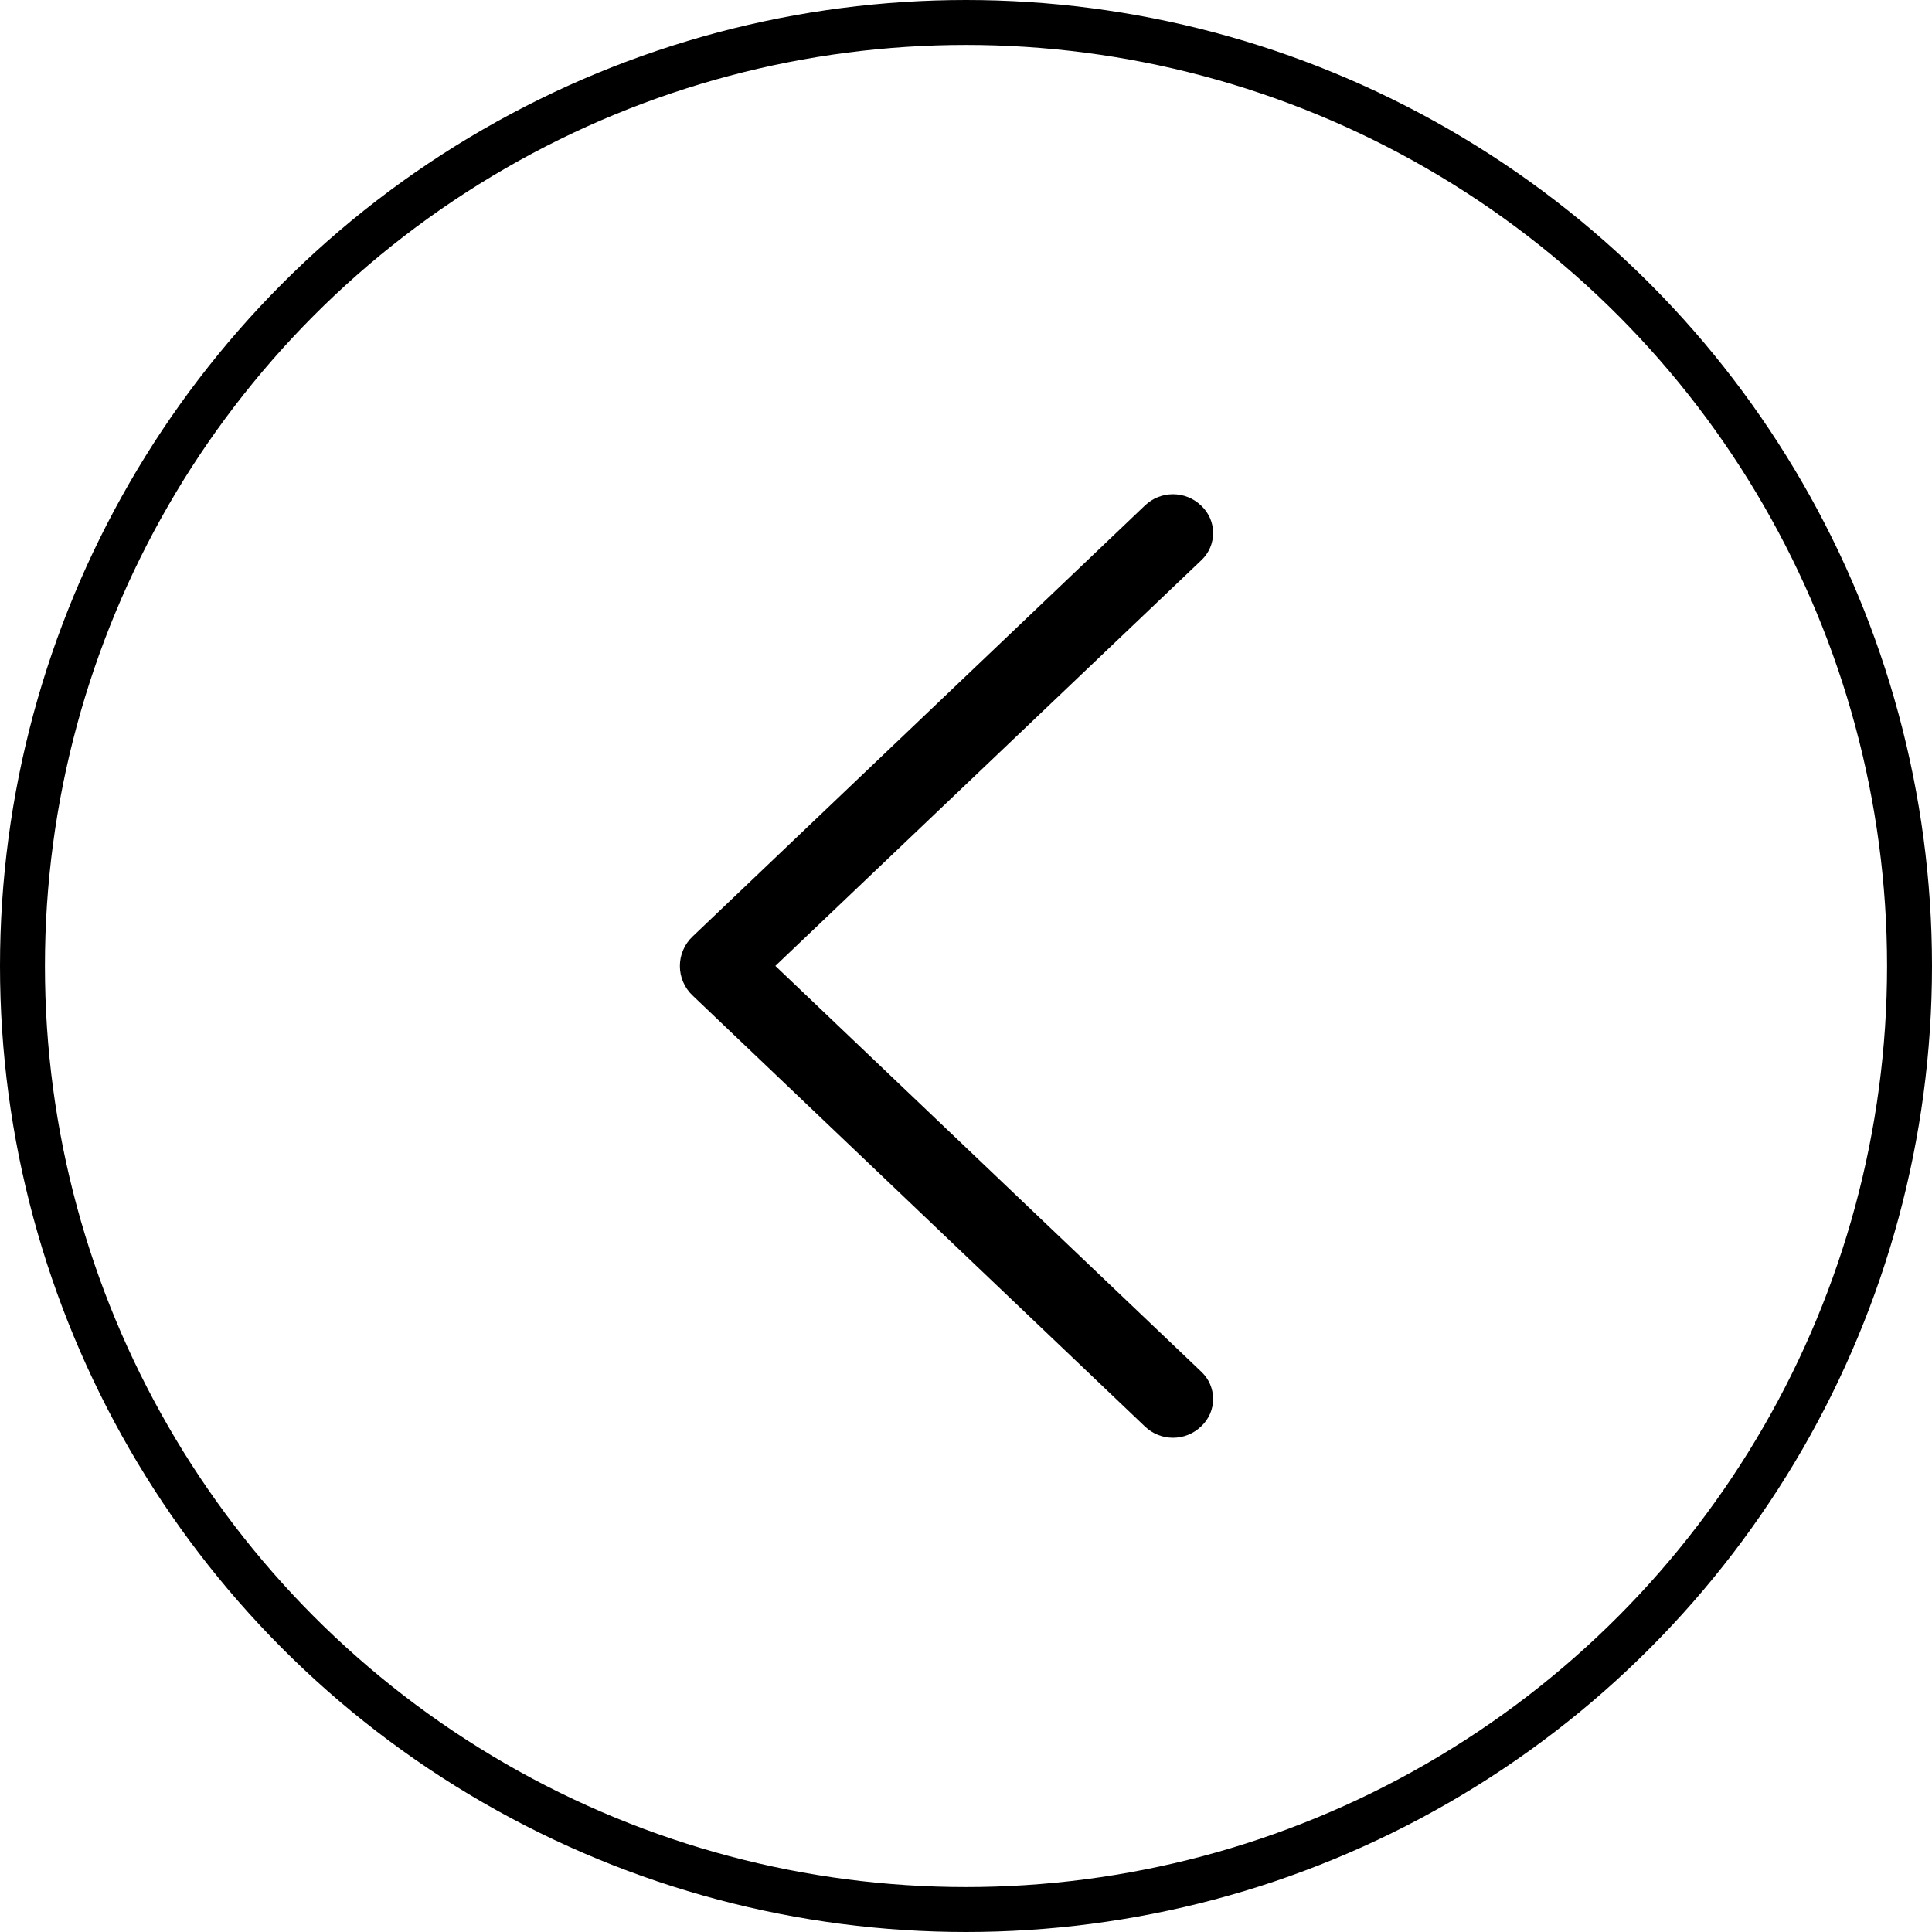 <svg width="43" height="43" viewBox="0 0 43 43" fill="none" xmlns="http://www.w3.org/2000/svg">
<circle cx="21.5" cy="21.5" r="21" stroke="black"/>
<path d="M15.412 22.154L25.483 31.75C25.651 31.911 25.875 32 26.107 32C26.339 32 26.562 31.911 26.73 31.75L26.741 31.74C26.823 31.662 26.888 31.568 26.933 31.465C26.977 31.361 27 31.25 27 31.137C27 31.024 26.977 30.913 26.933 30.809C26.888 30.705 26.823 30.612 26.741 30.534L17.257 21.498L26.741 12.466C26.823 12.388 26.888 12.295 26.933 12.191C26.977 12.087 27 11.976 27 11.863C27 11.75 26.977 11.639 26.933 11.535C26.888 11.432 26.823 11.338 26.741 11.26L26.73 11.25C26.562 11.089 26.339 11 26.107 11C25.875 11 25.651 11.089 25.483 11.25L15.412 20.846C15.323 20.93 15.253 21.032 15.205 21.144C15.156 21.257 15.132 21.378 15.132 21.5C15.132 21.622 15.156 21.743 15.205 21.856C15.253 21.968 15.323 22.07 15.412 22.154Z" fill="black"/>
</svg>
